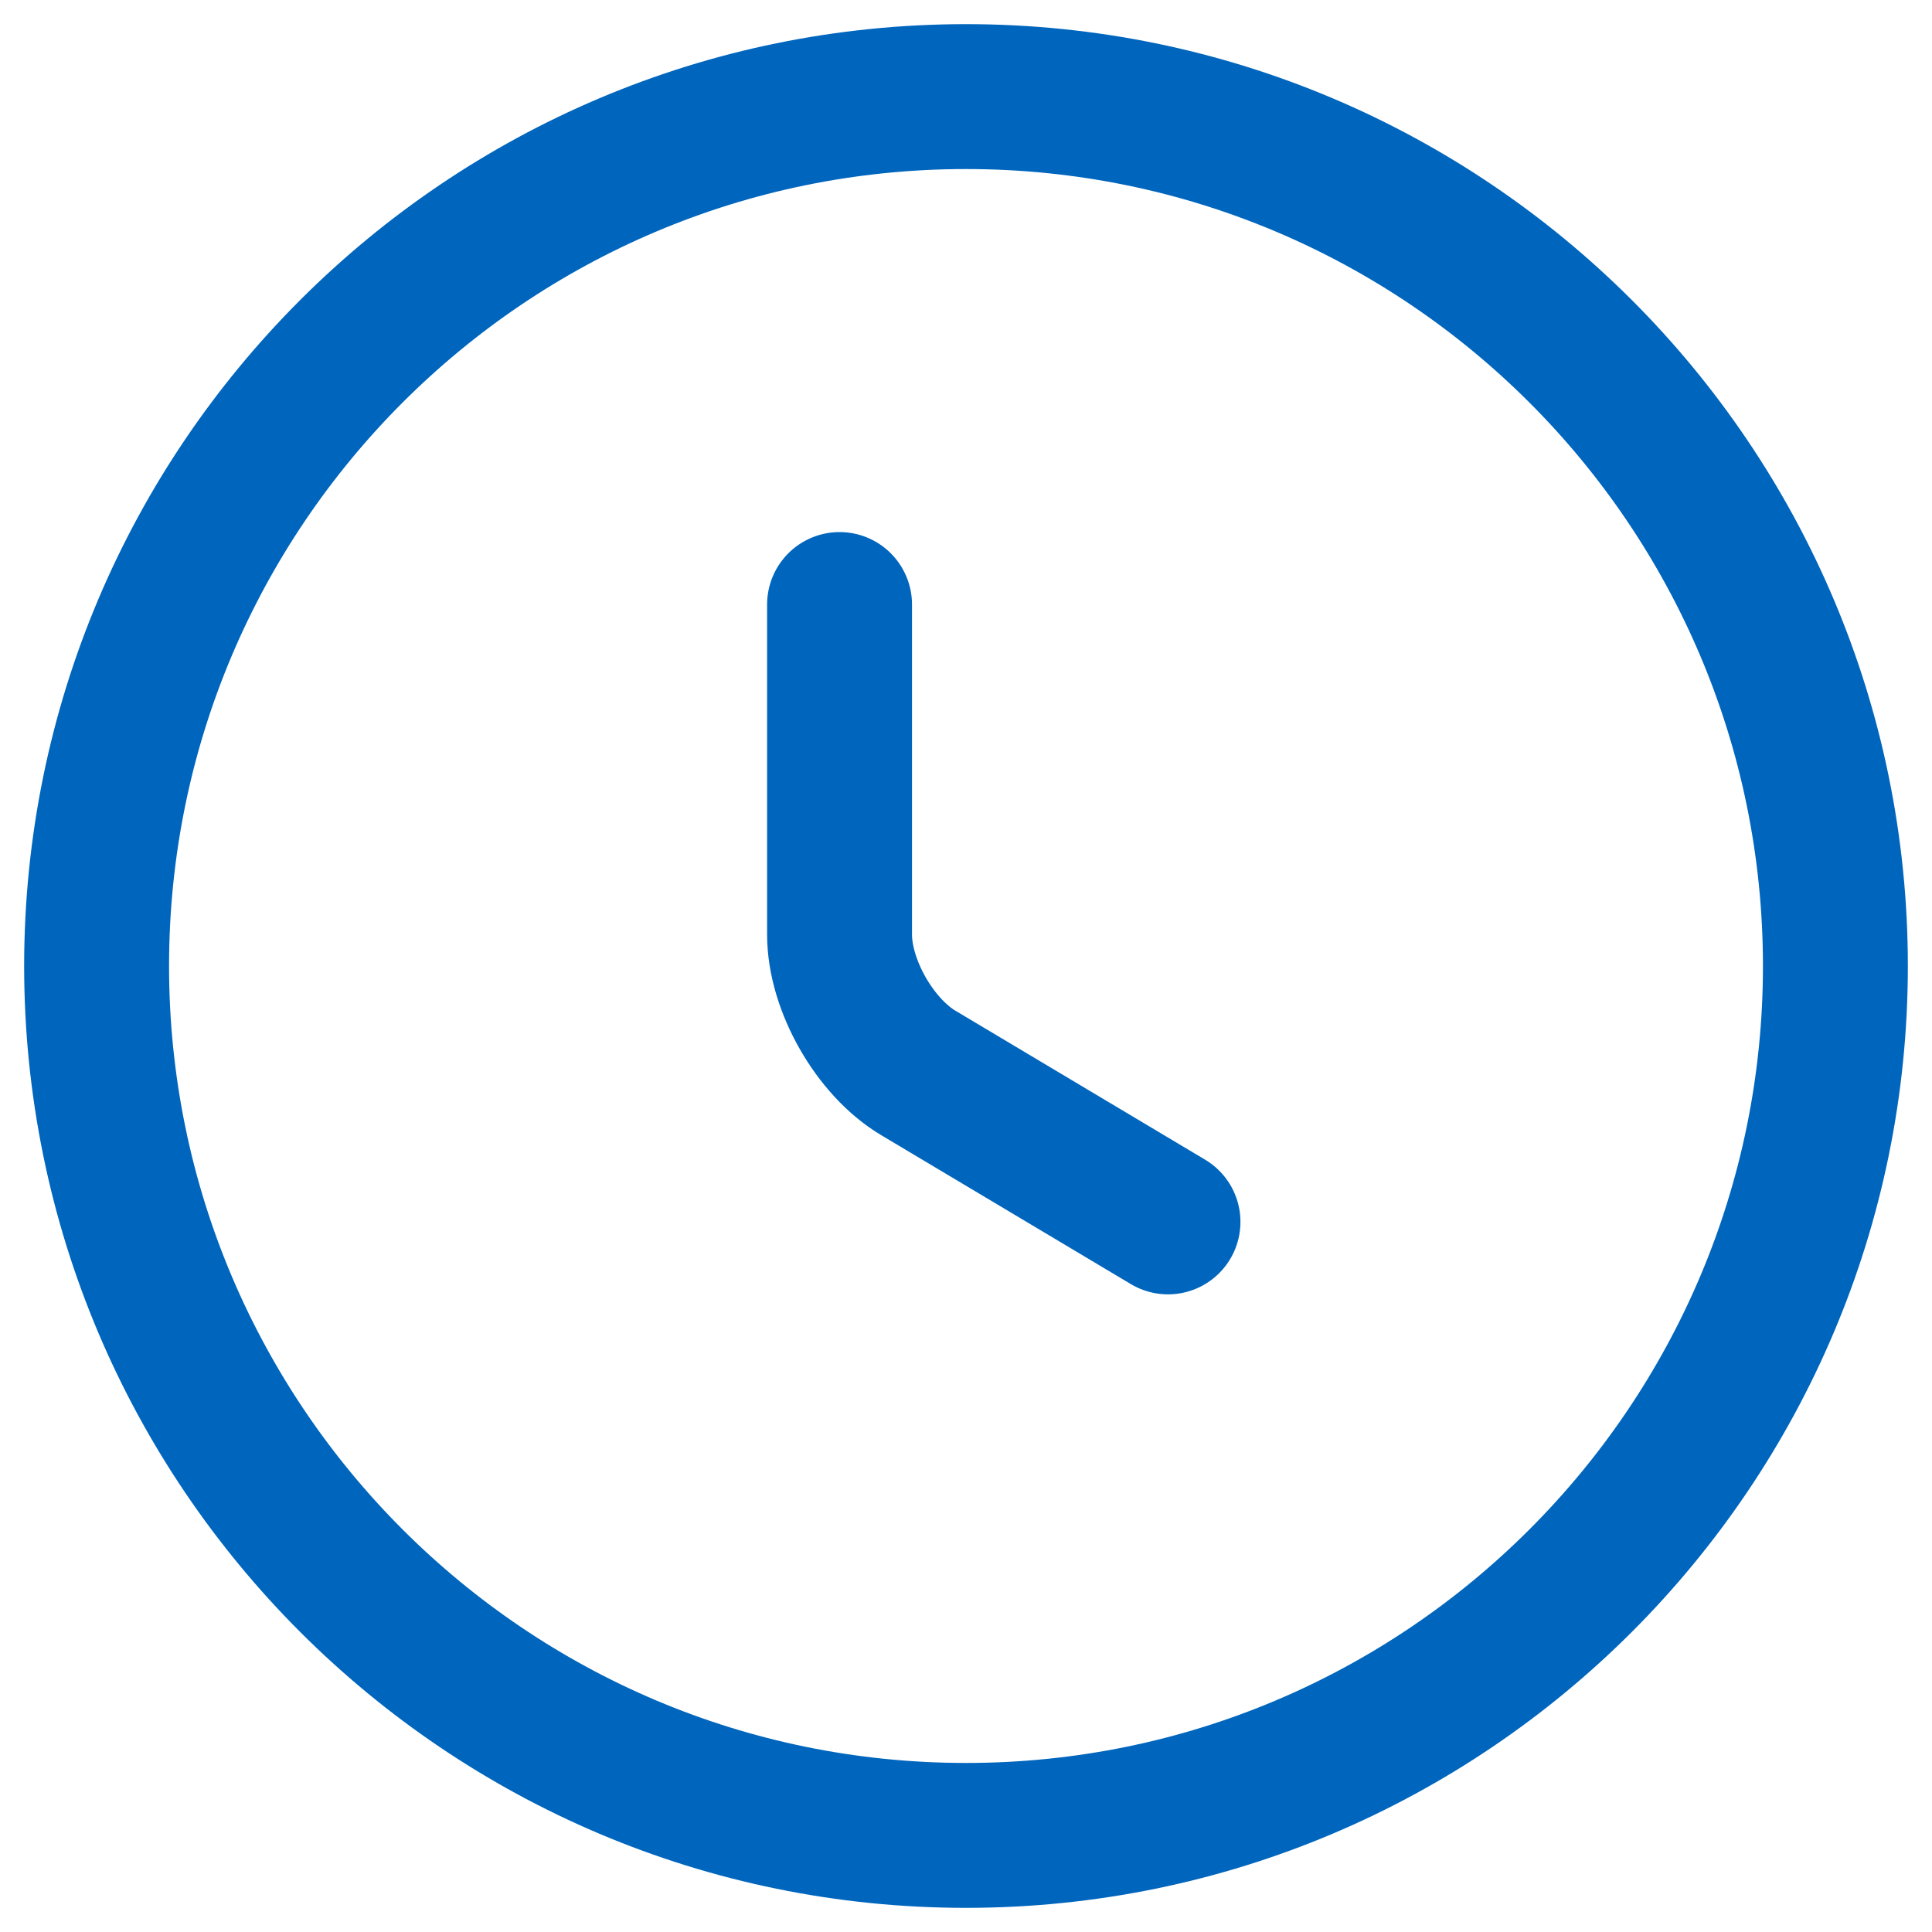 <svg width="20" height="20" viewBox="0 0 20 20" fill="none" xmlns="http://www.w3.org/2000/svg">
<path d="M19 10C19 14.968 14.968 19 10 19C5.032 19 1 14.968 1 10C1 5.032 5.032 1 10 1C14.968 1 19 5.032 19 10Z" stroke="#0065BD" stroke-width="1.5" stroke-linecap="round" stroke-linejoin="round"/>
<path d="M12.091 12.649L9.508 11.108C9.058 10.841 8.691 10.2 8.691 9.674V6.258" stroke="#0065BD" stroke-width="1.5" stroke-linecap="round" stroke-linejoin="round"/>
</svg>